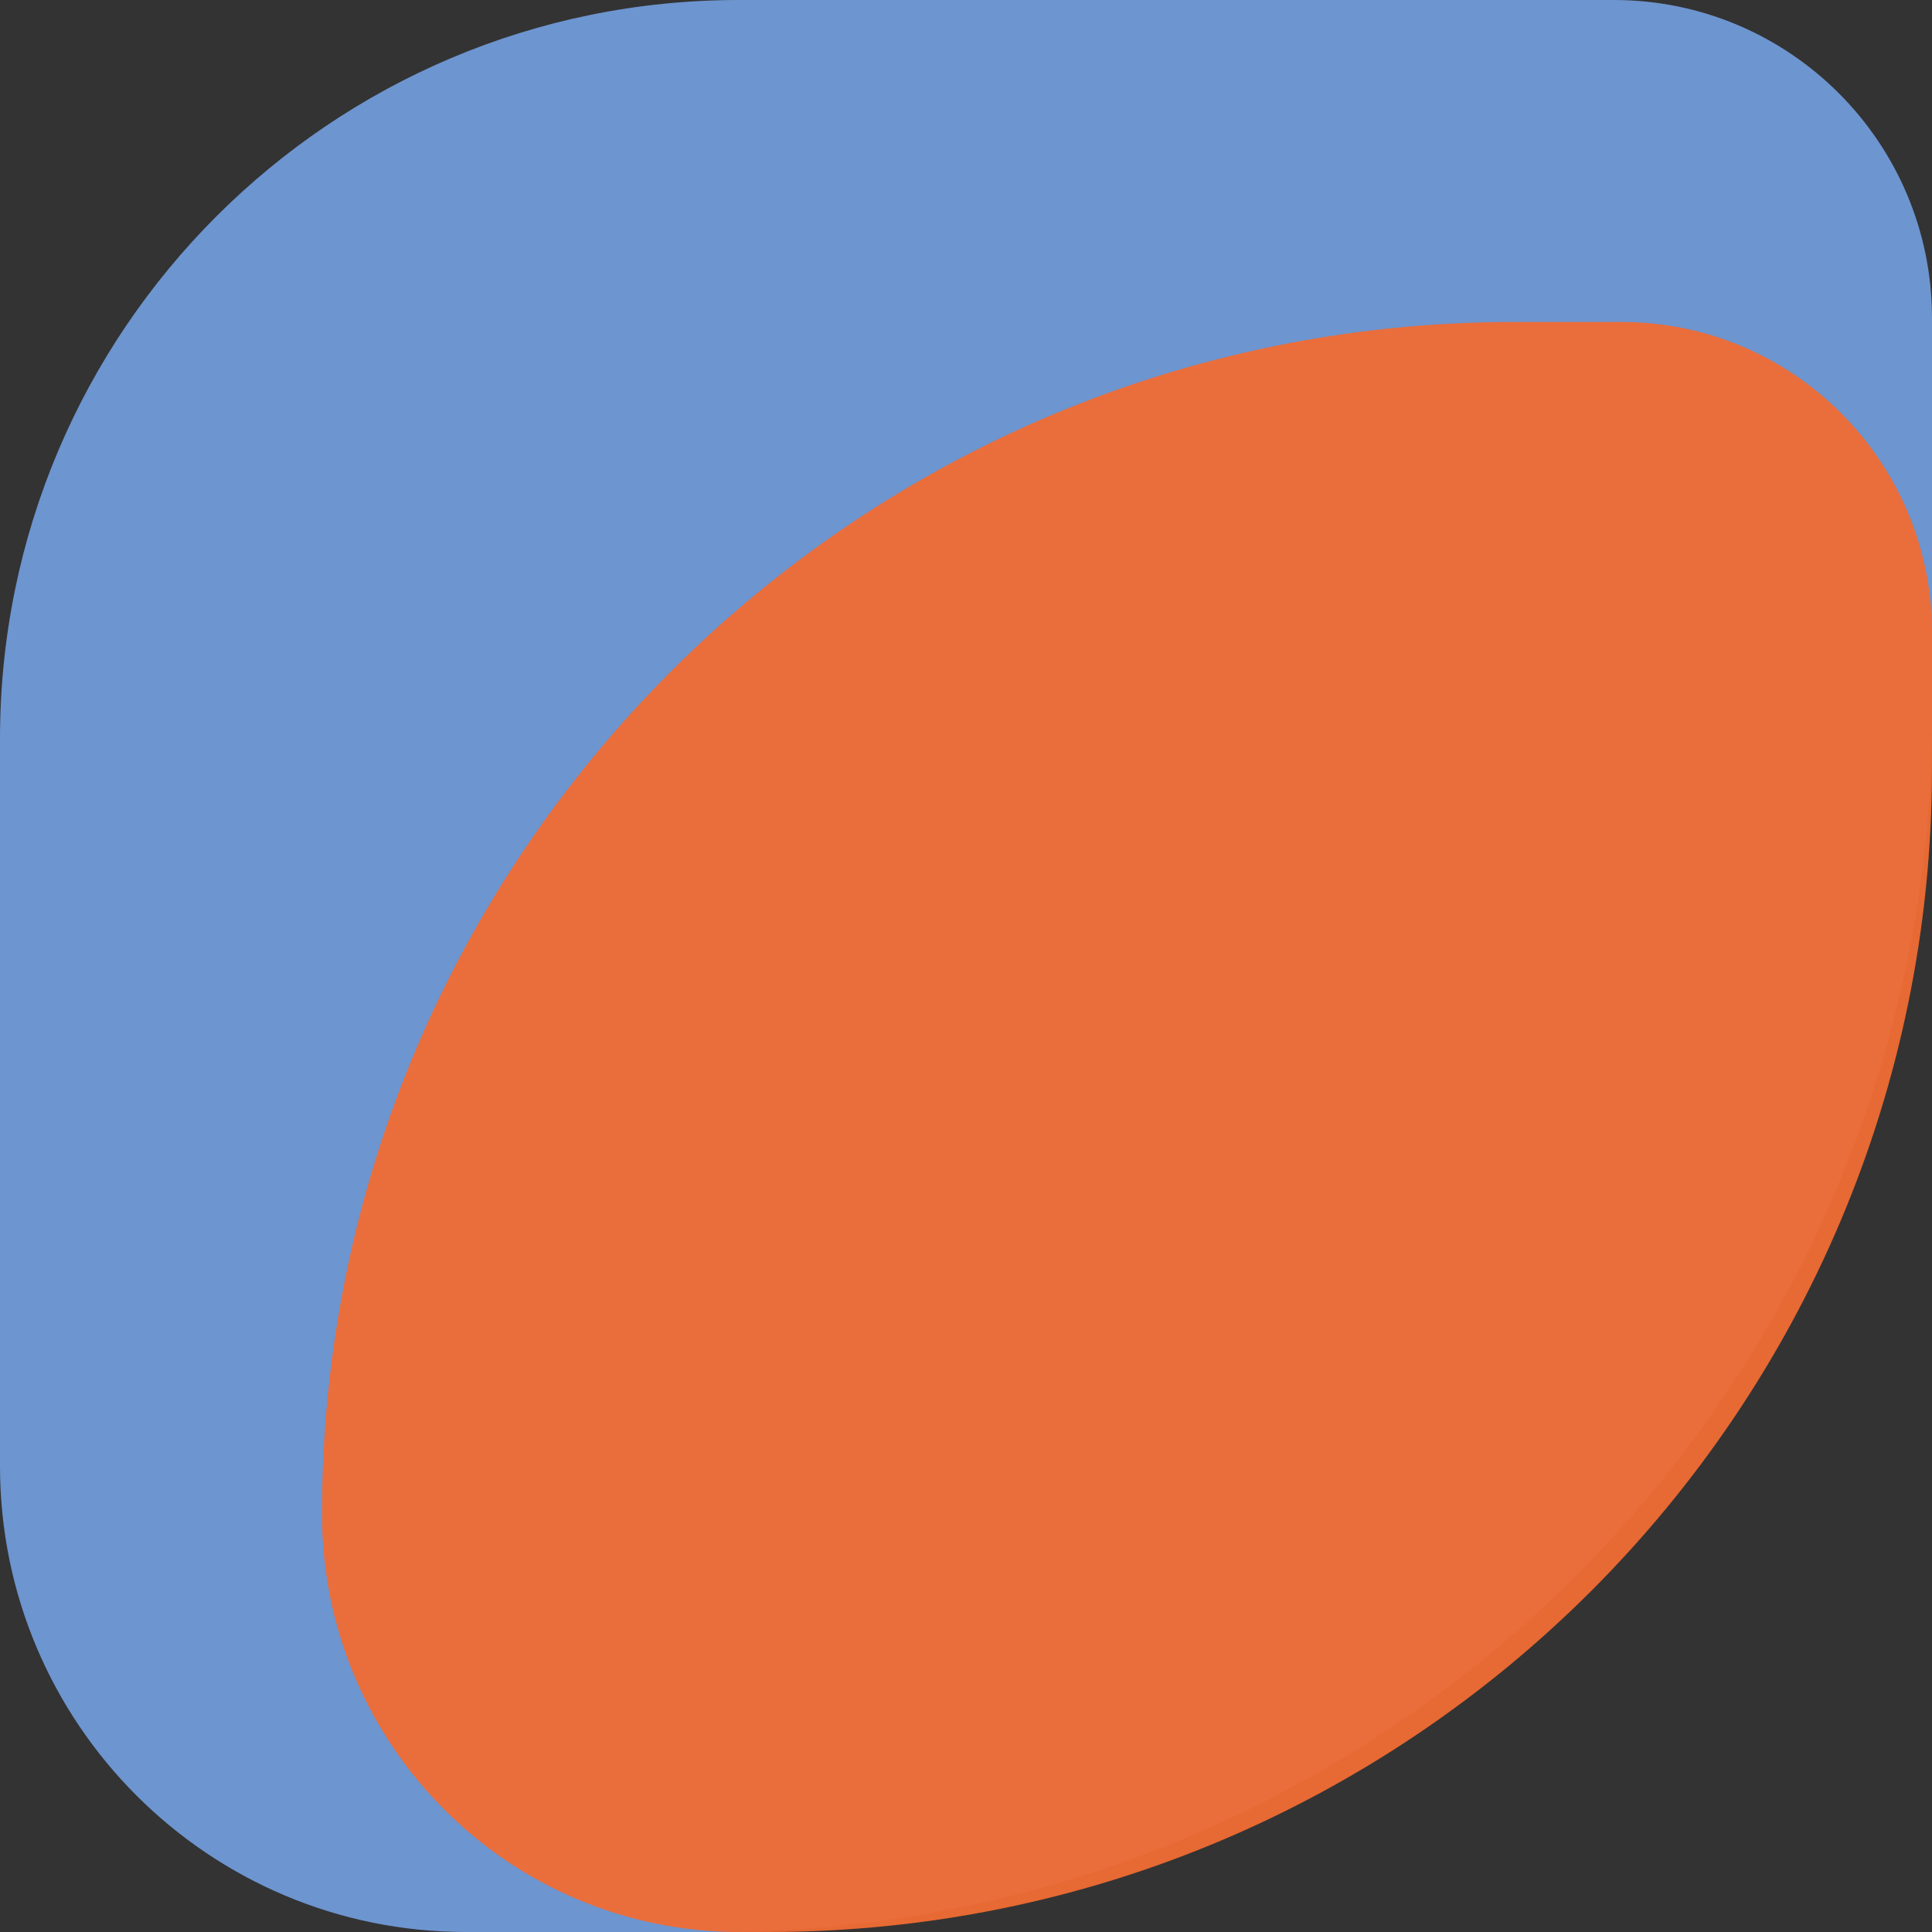 <svg width="170" height="170" viewBox="0 0 170 170" fill="none" xmlns="http://www.w3.org/2000/svg">
<rect x="0" y="0" width="170" height="170" fill="#333333" stroke="none"/>
<path opacity="0.95" d="M0 65C0 29.102 29.102 0 65 0H142C157.464 0 170 12.536 170 28V63C170 122.094 122.094 170 63 170H41C18.356 170 0 151.644 0 129V65Z" fill="#719BD9"/>
<g opacity="0.95">
<path d="M28.333 133.238C28.333 75.301 75.301 28.333 133.238 28.333H142.644C157.752 28.333 170 40.581 170 55.69V67.579C170 124.145 124.144 170 67.579 170H65.095C44.792 170 28.333 153.541 28.333 133.238V133.238Z" fill="#EC4700"/>
<path d="M28.333 133.238C28.333 75.301 75.301 28.333 133.238 28.333H142.644C157.752 28.333 170 40.581 170 55.69V67.579C170 124.145 124.144 170 67.579 170H65.095C44.792 170 28.333 153.541 28.333 133.238V133.238Z" fill="white" fill-opacity="0.2"/>
</g>
</svg>
